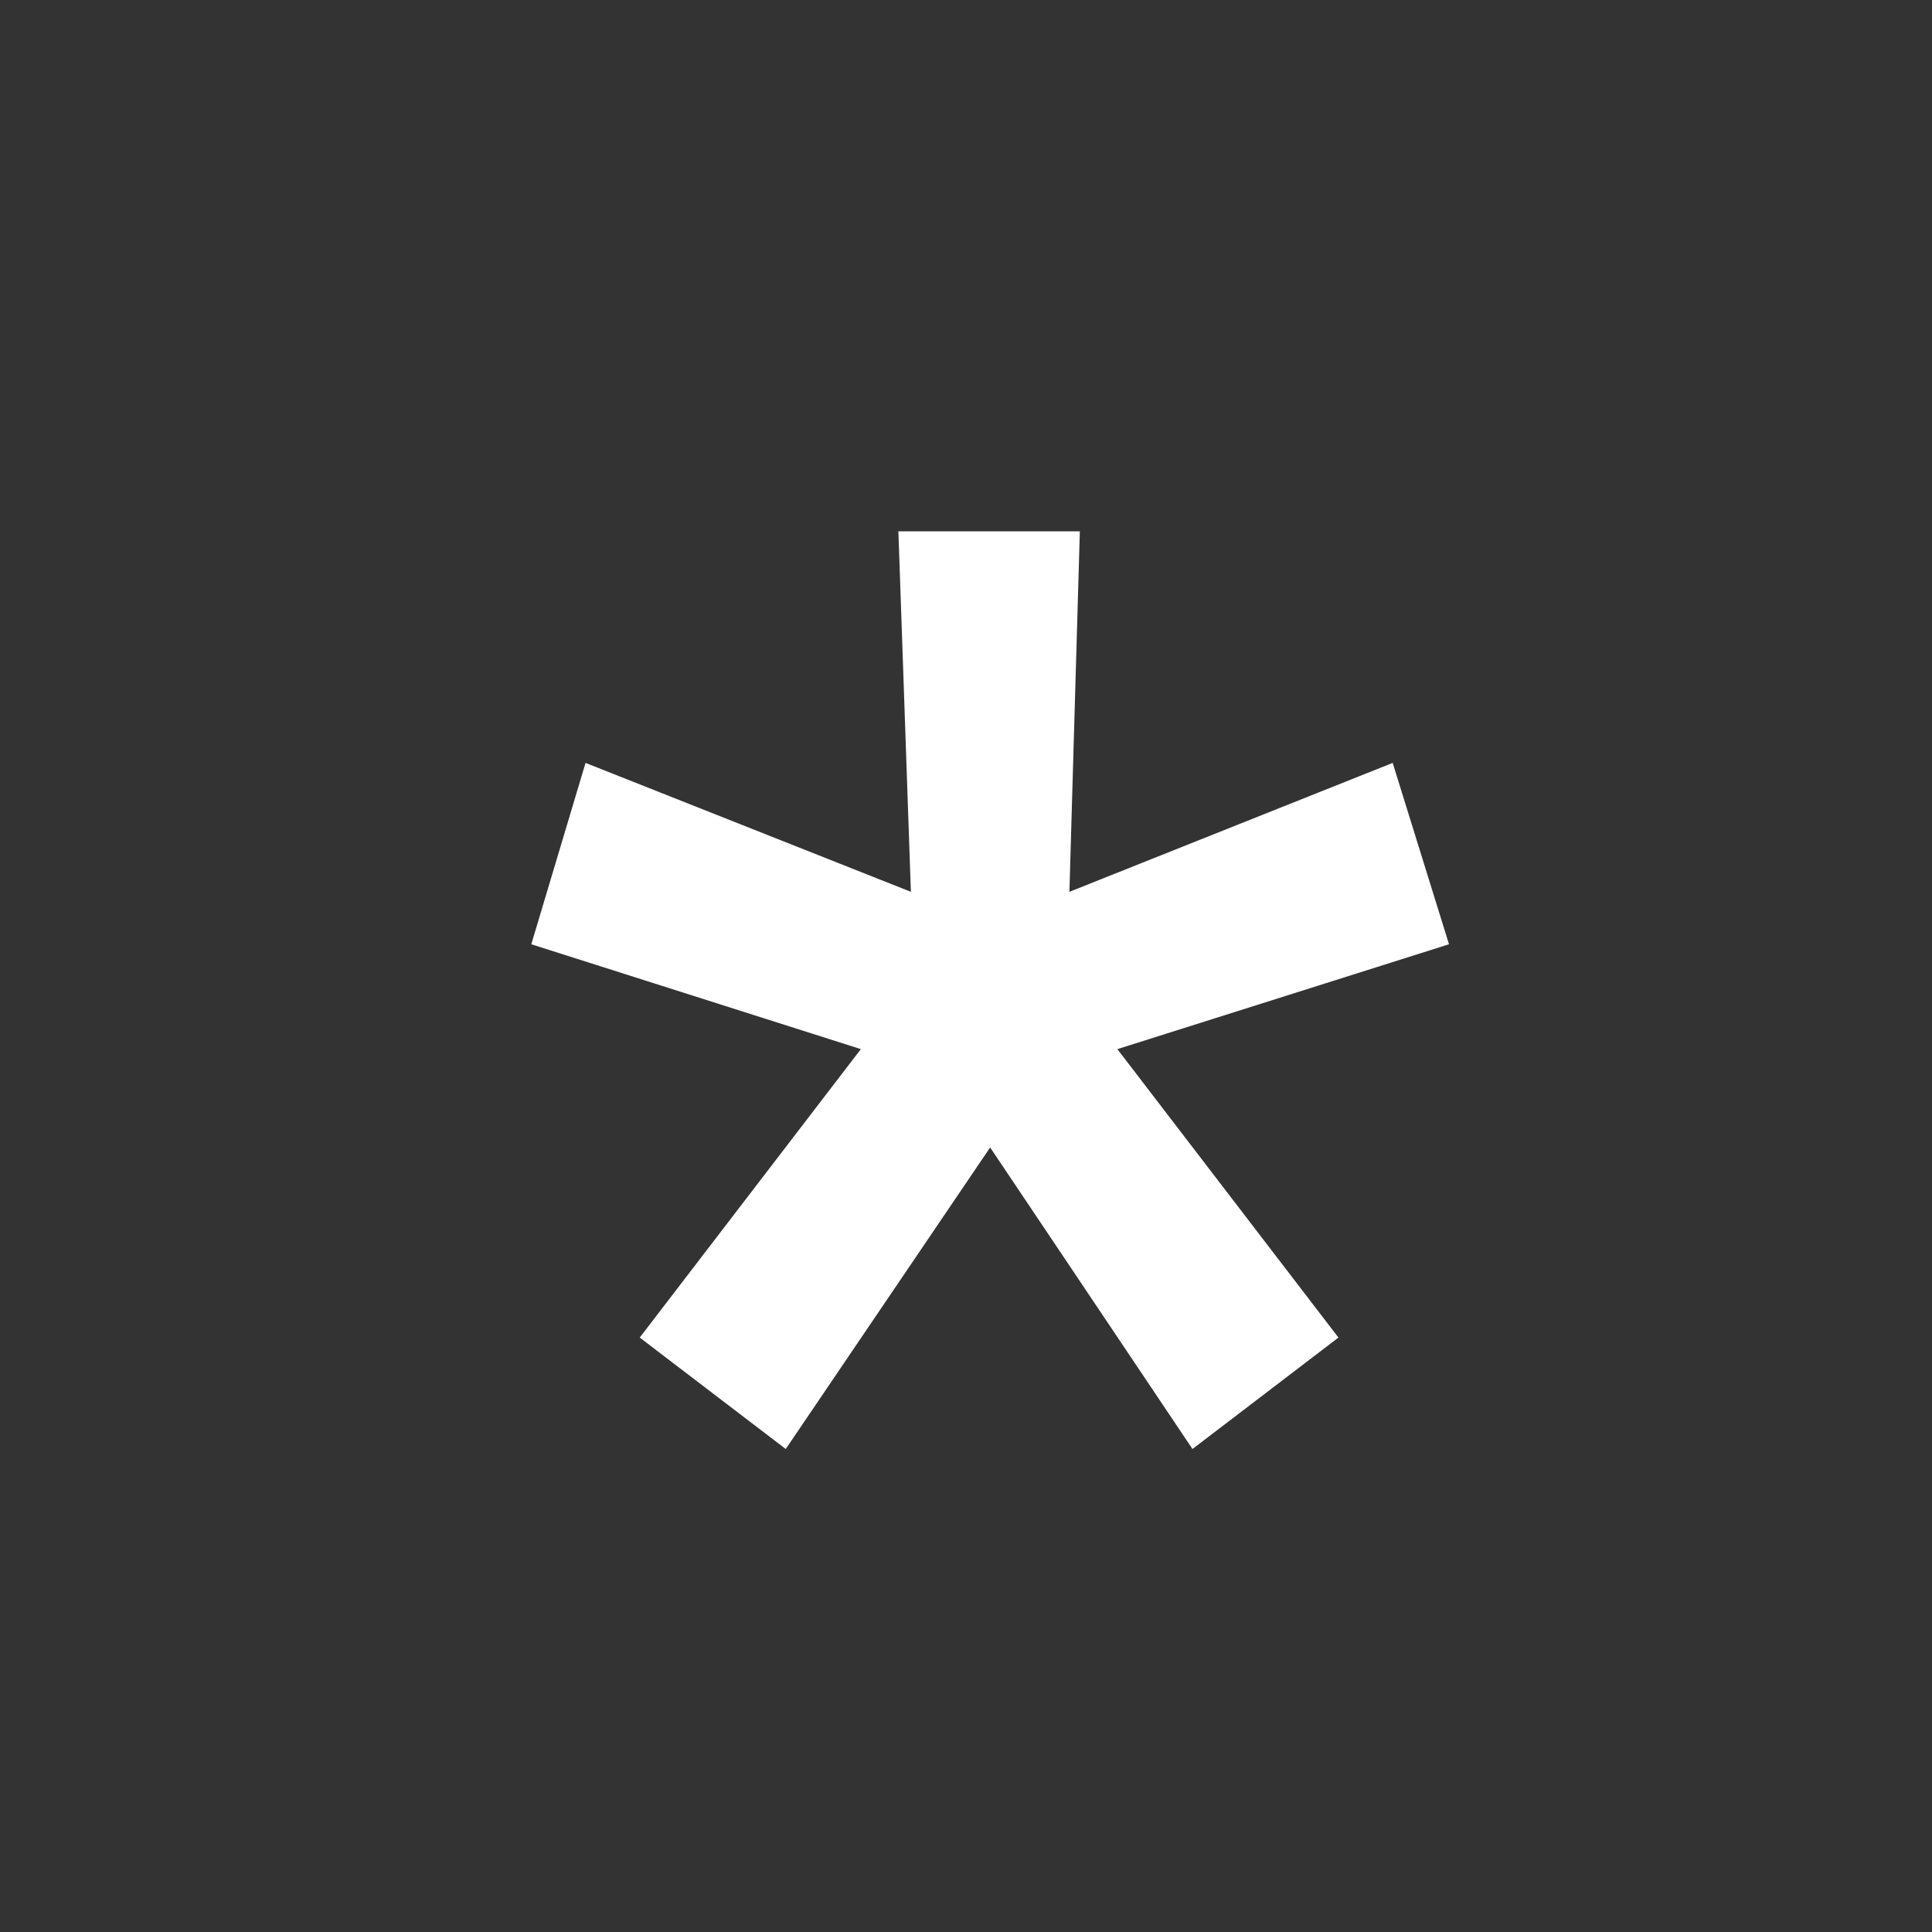 <?xml version="1.0" encoding="UTF-8"?> <svg xmlns="http://www.w3.org/2000/svg" width="40" height="40" viewBox="0 0 40 40" fill="none"><rect x="0" y="0" width="40" height="40" fill="#333333" stroke="none"/><path d="M18.6 11H22.357L22.141 18.464L28.834 15.795L30 19.55L23.134 21.721L27.711 27.693L24.689 30L20.5 23.757L16.268 30L13.245 27.693L17.823 21.721L11 19.55L12.123 15.795L18.859 18.464L18.6 11Z" fill="white"></path></svg> 